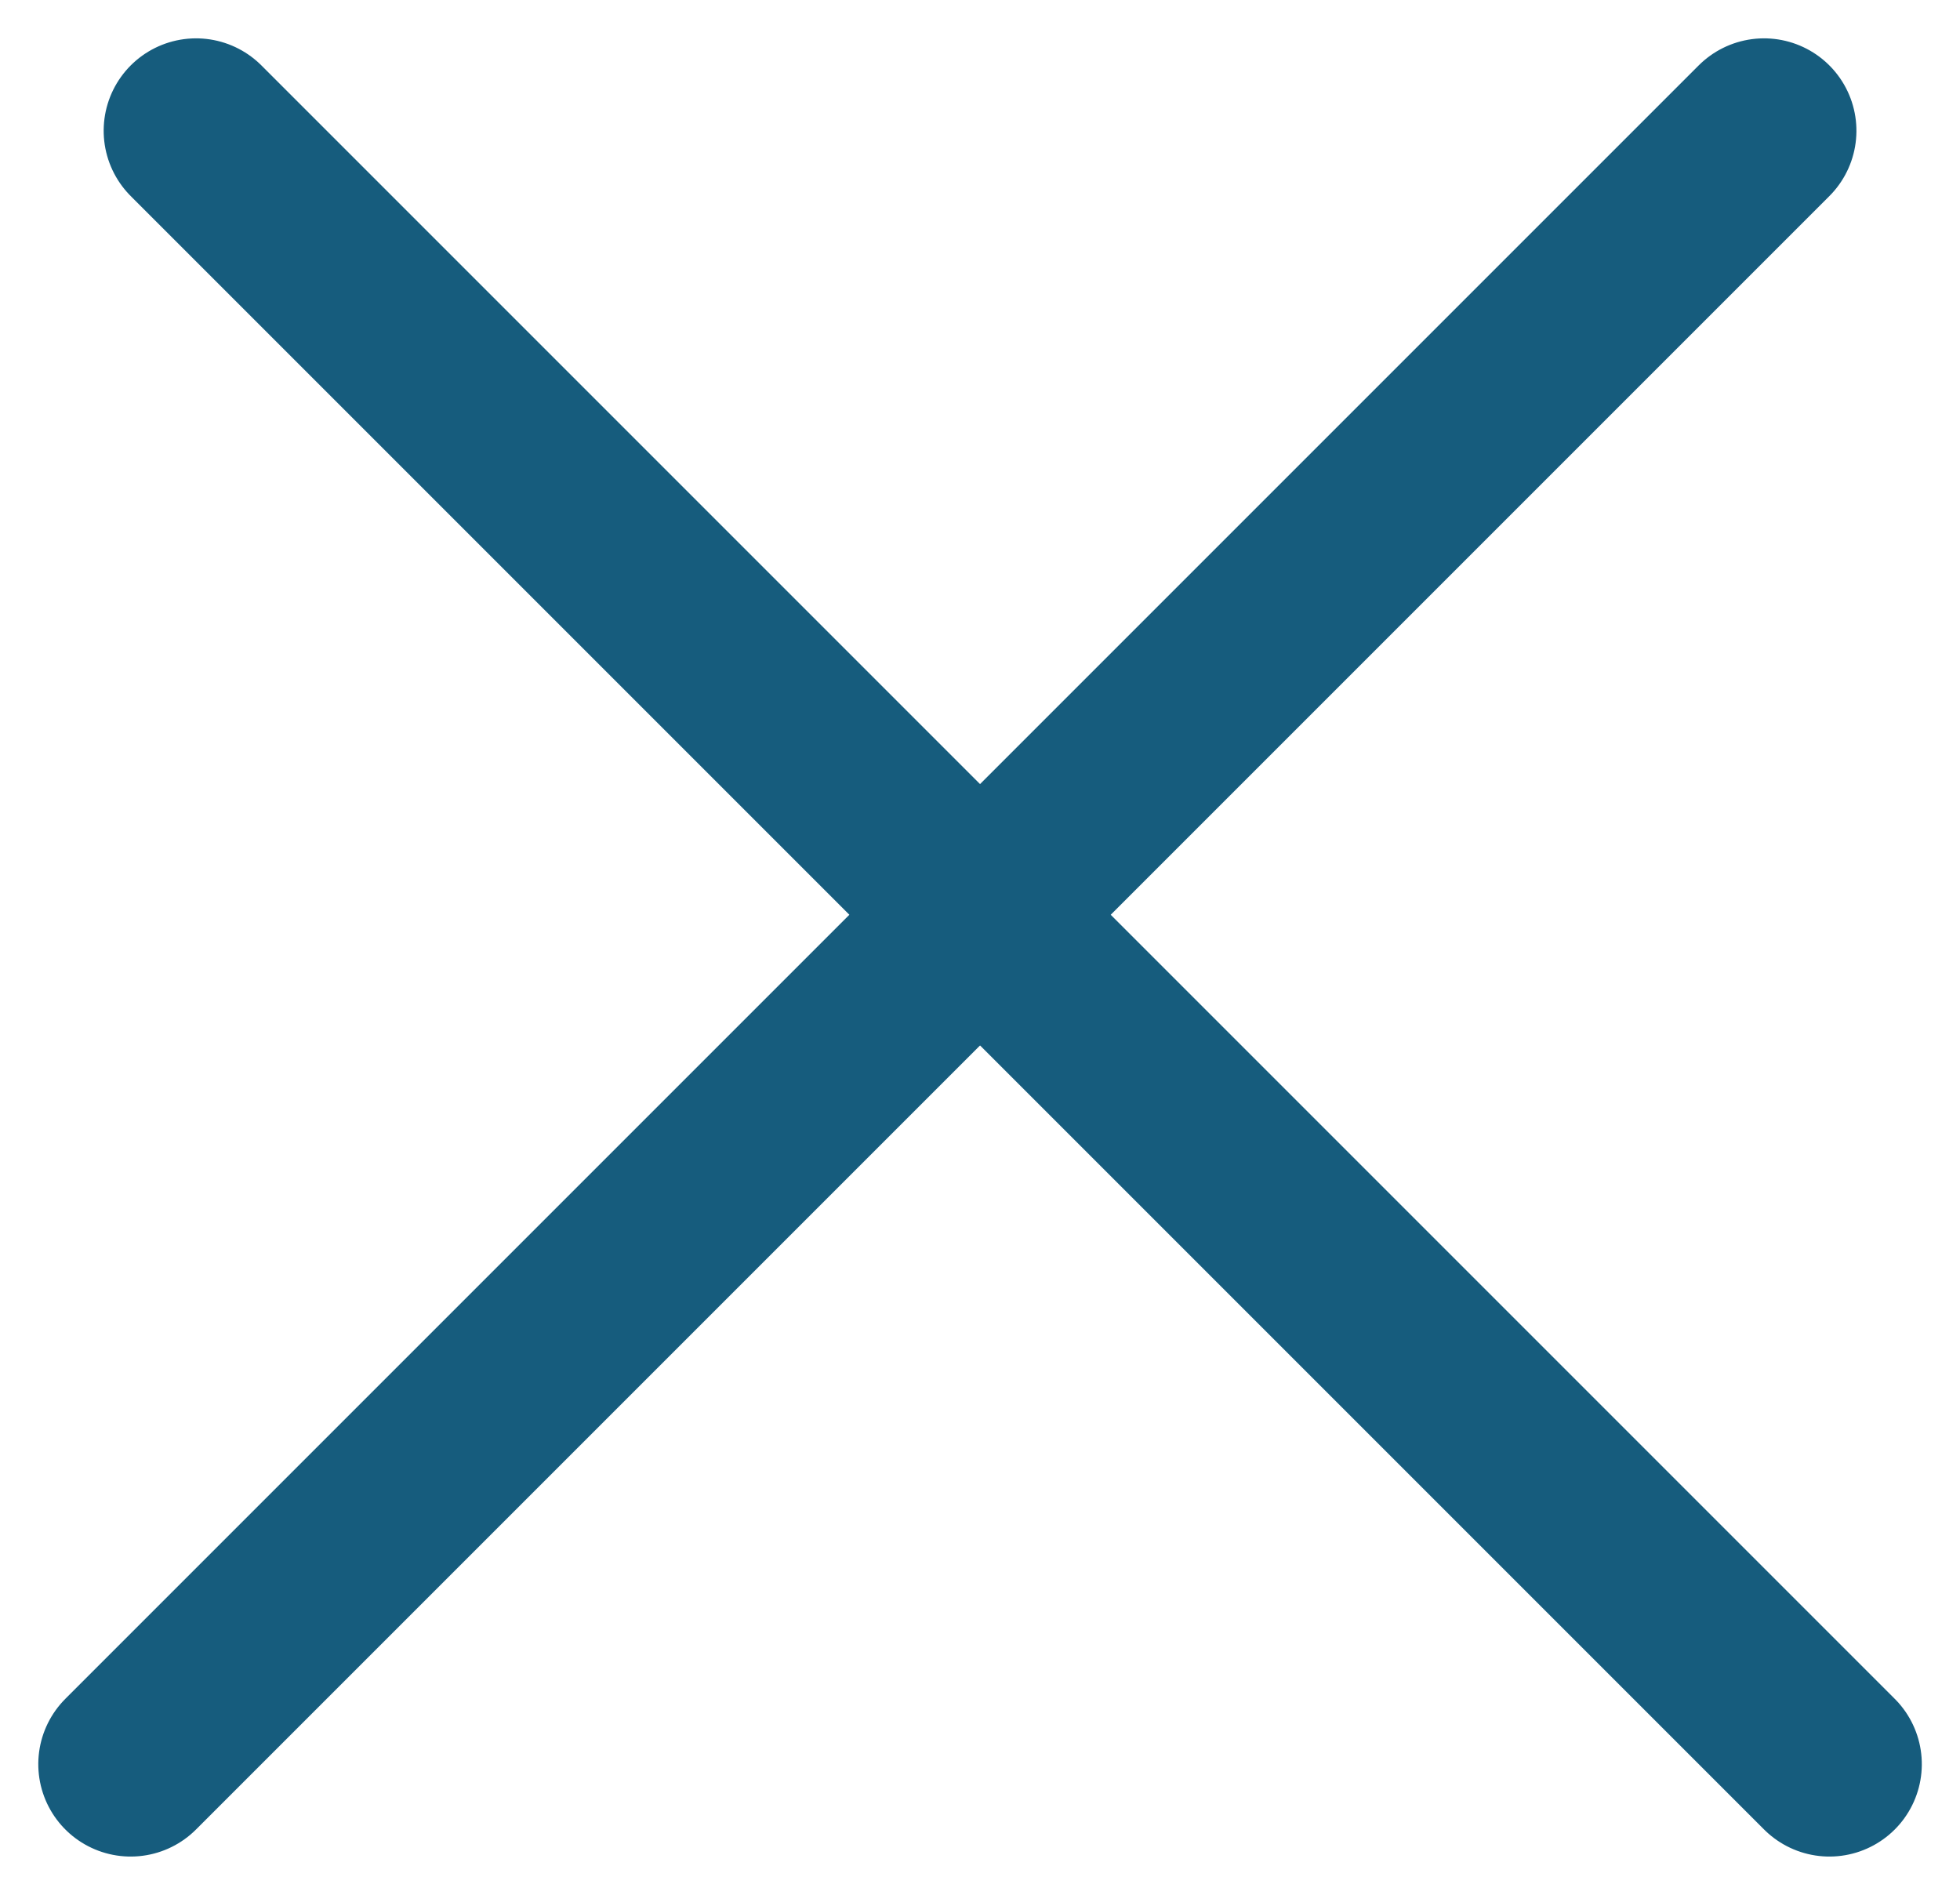 <svg xmlns="http://www.w3.org/2000/svg" width="21.213" height="20.506" viewBox="0 0 21.213 20.506">
  <g id="icon-close-mobile" transform="translate(-273.893 -528.893)">
    <line id="Linha_2" data-name="Linha 2" x2="25" transform="translate(276.015 530.308) rotate(45)" fill="none" stroke="#165c7d" stroke-linecap="round" stroke-width="2"/>
    <line id="Linha_4" data-name="Linha 4" y1="25" transform="translate(292.985 530.308) rotate(45)" fill="none" stroke="#165c7d" stroke-linecap="round" stroke-width="2"/>
  </g>
</svg>

